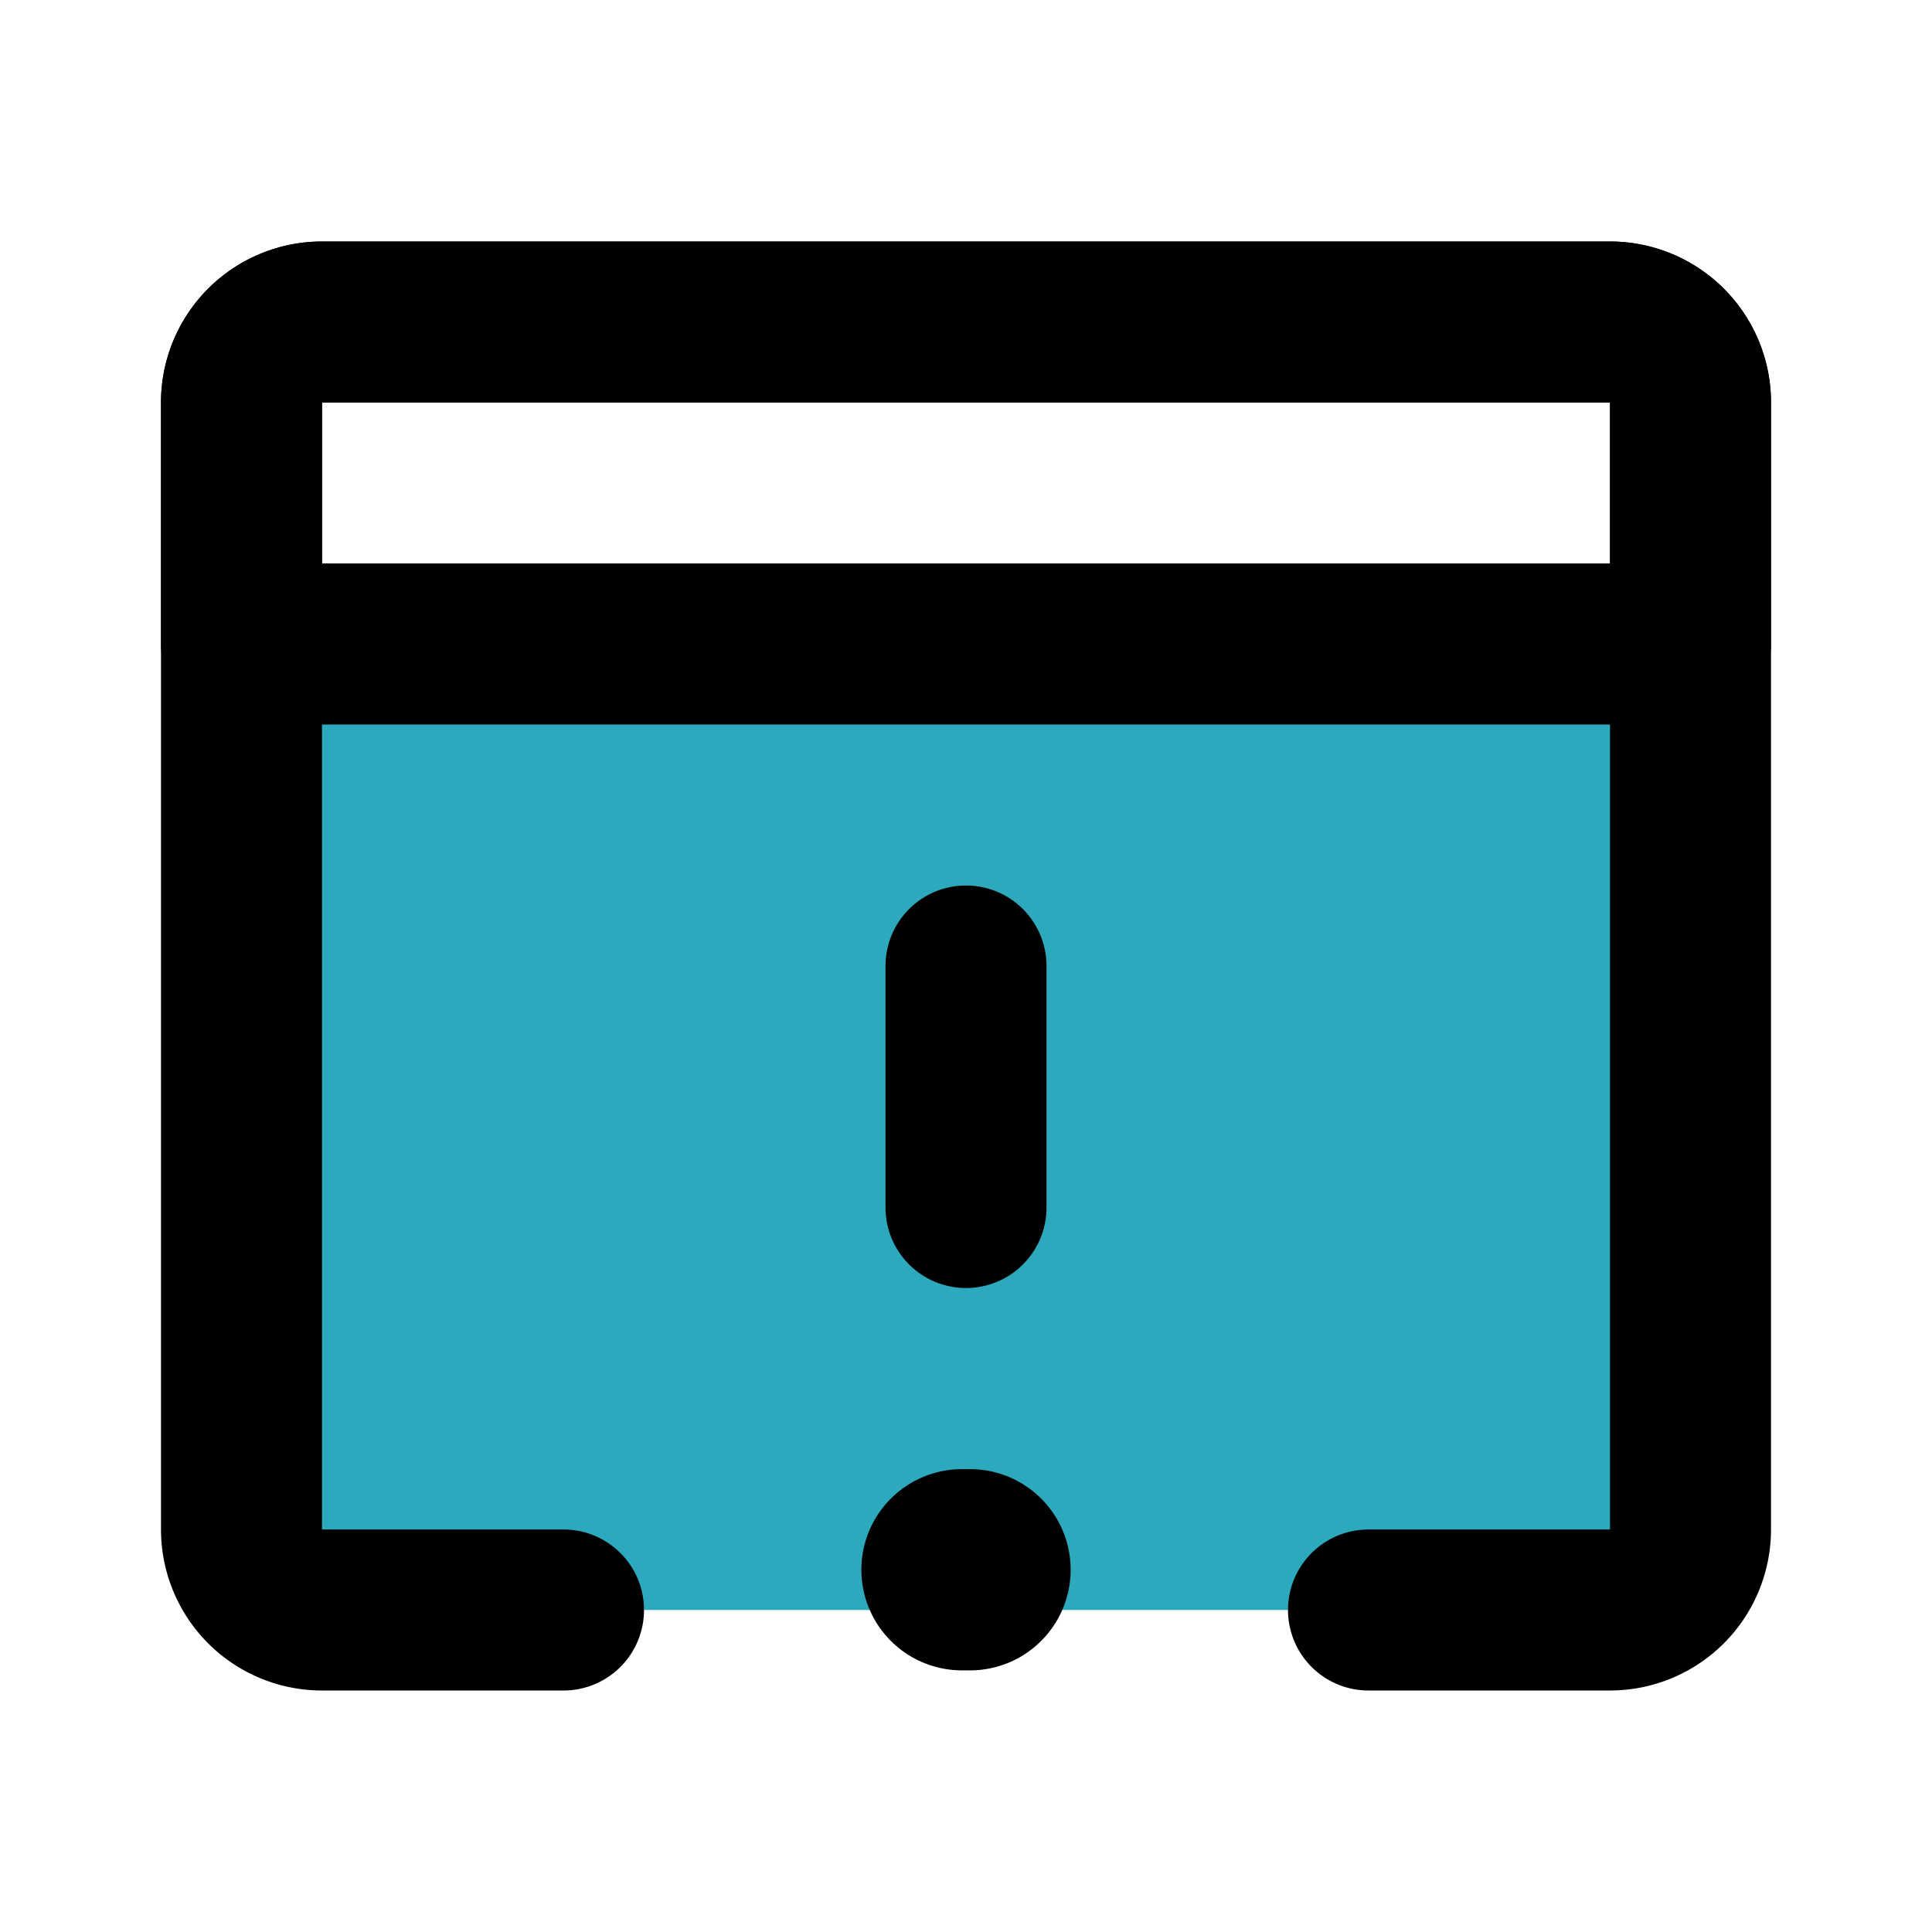 <?xml version="1.0" encoding="utf-8"?><!-- Скачано с сайта svg4.ru / Downloaded from svg4.ru -->
<svg fill="#000000" width="800px" height="800px" viewBox="0 0 24 24" id="calendar-alert" data-name="Flat Line" xmlns="http://www.w3.org/2000/svg" class="icon flat-line"><path id="secondary" d="M20,20a1,1,0,0,0,1-1V8H3V19a1,1,0,0,0,1,1Z" style="fill: rgb(44, 169, 188); stroke-width: 2;"></path><path id="primary" d="M17,20h3a1,1,0,0,0,1-1V5a1,1,0,0,0-1-1H4A1,1,0,0,0,3,5V19a1,1,0,0,0,1,1H7" style="fill: none; stroke: rgb(0, 0, 0); stroke-linecap: round; stroke-linejoin: round; stroke-width: 2;"></path><path id="primary-2" data-name="primary" d="M21,5V8H3V5A1,1,0,0,1,4,4H20A1,1,0,0,1,21,5Zm-9,7v3" style="fill: none; stroke: rgb(0, 0, 0); stroke-linecap: round; stroke-linejoin: round; stroke-width: 2;"></path><line id="primary-upstroke" x1="11.95" y1="19.5" x2="12.05" y2="19.5" style="fill: none; stroke: rgb(0, 0, 0); stroke-linecap: round; stroke-linejoin: round; stroke-width: 2.5;"></line></svg>